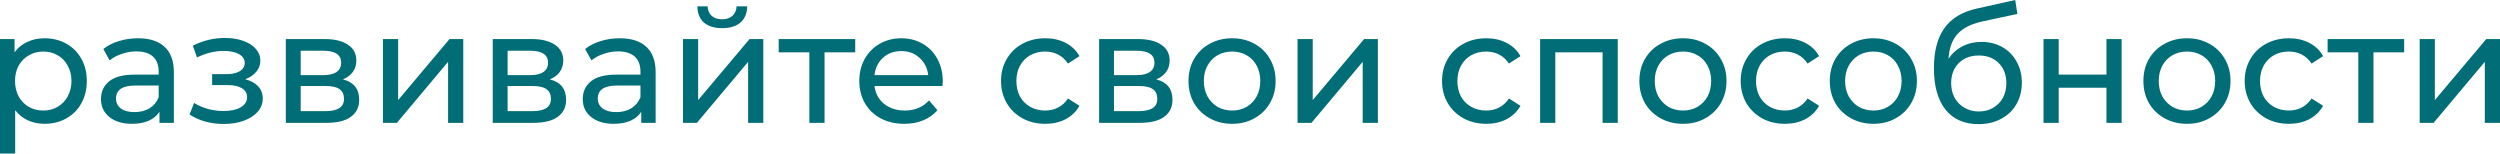 <?xml version="1.0" encoding="UTF-8"?> <svg xmlns="http://www.w3.org/2000/svg" width="2530" height="156" viewBox="0 0 2530 156" fill="none"> <path d="M44.965 38.725C53.179 38.725 60.54 40.538 67.048 44.165C73.555 47.792 78.622 52.859 82.249 59.367C85.983 65.874 87.85 73.395 87.85 81.929C87.85 90.464 85.983 98.038 82.249 104.652C78.622 111.159 73.555 116.227 67.048 119.854C60.54 123.481 53.179 125.294 44.965 125.294C38.885 125.294 33.284 124.121 28.163 121.774C23.149 119.427 18.882 116.013 15.362 111.533V155.378H0V39.525H14.722V52.966C18.136 48.272 22.456 44.752 27.683 42.405C32.91 39.951 38.671 38.725 44.965 38.725ZM43.685 111.853C49.126 111.853 53.98 110.626 58.247 108.172C62.62 105.612 66.034 102.092 68.488 97.611C71.048 93.024 72.328 87.797 72.328 81.929C72.328 76.062 71.048 70.888 68.488 66.408C66.034 61.821 62.62 58.3 58.247 55.846C53.98 53.393 49.126 52.166 43.685 52.166C38.351 52.166 33.497 53.446 29.123 56.007C24.856 58.46 21.442 61.927 18.882 66.408C16.429 70.888 15.202 76.062 15.202 81.929C15.202 87.797 16.429 93.024 18.882 97.611C21.336 102.092 24.75 105.612 29.123 108.172C33.497 110.626 38.351 111.853 43.685 111.853ZM139.631 38.725C151.365 38.725 160.326 41.605 166.514 47.366C172.808 53.126 175.955 61.714 175.955 73.129V124.334H161.393V113.133C158.833 117.08 155.152 120.12 150.352 122.254C145.658 124.281 140.057 125.294 133.55 125.294C124.056 125.294 116.428 123.001 110.667 118.414C105.013 113.826 102.187 107.799 102.187 100.332C102.187 92.864 104.907 86.89 110.347 82.409C115.788 77.822 124.429 75.529 136.27 75.529H160.593V72.488C160.593 65.874 158.673 60.807 154.832 57.287C150.992 53.766 145.338 52.006 137.871 52.006C132.857 52.006 127.949 52.859 123.149 54.566C118.348 56.167 114.295 58.353 110.987 61.127L104.587 49.606C108.961 46.086 114.188 43.419 120.269 41.605C126.349 39.685 132.803 38.725 139.631 38.725ZM136.11 113.453C141.978 113.453 147.045 112.173 151.312 109.613C155.579 106.946 158.673 103.212 160.593 98.411V86.57H136.91C123.896 86.57 117.388 90.944 117.388 99.691C117.388 103.959 119.042 107.319 122.349 109.773C125.656 112.226 130.243 113.453 136.11 113.453ZM248.135 80.169C253.789 81.663 258.163 84.063 261.257 87.37C264.35 90.677 265.897 94.784 265.897 99.691C265.897 104.705 264.19 109.186 260.777 113.133C257.363 116.973 252.616 120.014 246.535 122.254C240.561 124.388 233.84 125.454 226.373 125.454C220.079 125.454 213.891 124.654 207.811 123.054C201.837 121.347 196.503 118.947 191.809 115.853L196.45 104.172C200.503 106.732 205.144 108.759 210.371 110.253C215.598 111.639 220.879 112.333 226.213 112.333C233.467 112.333 239.228 111.106 243.495 108.652C247.869 106.092 250.056 102.678 250.056 98.411C250.056 94.464 248.295 91.424 244.775 89.29C241.361 87.157 236.507 86.09 230.213 86.09H214.692V75.049H229.093C234.854 75.049 239.388 74.035 242.695 72.008C246.002 69.981 247.655 67.208 247.655 63.687C247.655 59.847 245.682 56.86 241.735 54.726C237.894 52.593 232.667 51.526 226.053 51.526C217.625 51.526 208.718 53.713 199.33 58.087L195.169 46.245C205.517 41.018 216.345 38.405 227.653 38.405C234.48 38.405 240.614 39.365 246.055 41.285C251.496 43.205 255.763 45.925 258.856 49.446C261.95 52.966 263.497 56.967 263.497 61.447C263.497 65.608 262.11 69.341 259.337 72.648C256.563 75.955 252.829 78.462 248.135 80.169ZM347.018 80.329C358.005 83.103 363.499 89.984 363.499 100.972C363.499 108.439 360.672 114.2 355.018 118.254C349.471 122.307 341.15 124.334 330.056 124.334H289.251V39.525H328.616C338.643 39.525 346.484 41.445 352.138 45.285C357.792 49.019 360.619 54.353 360.619 61.287C360.619 65.768 359.392 69.661 356.939 72.969C354.592 76.169 351.285 78.622 347.018 80.329ZM304.293 76.009H327.335C333.203 76.009 337.63 74.942 340.617 72.808C343.711 70.675 345.257 67.581 345.257 63.527C345.257 55.42 339.283 51.366 327.335 51.366H304.293V76.009ZM328.936 112.493C335.336 112.493 340.137 111.479 343.337 109.453C346.538 107.426 348.138 104.279 348.138 100.011C348.138 95.638 346.644 92.384 343.657 90.25C340.777 88.117 336.19 87.05 329.896 87.05H304.293V112.493H328.936ZM387.543 39.525H402.905V101.292L454.911 39.525H468.832V124.334H453.471V62.567L401.625 124.334H387.543V39.525ZM556.416 80.329C567.404 83.103 572.898 89.984 572.898 100.972C572.898 108.439 570.071 114.2 564.417 118.254C558.87 122.307 550.549 124.334 539.454 124.334H498.649V39.525H538.014C548.042 39.525 555.883 41.445 561.537 45.285C567.19 49.019 570.017 54.353 570.017 61.287C570.017 65.768 568.791 69.661 566.337 72.969C563.99 76.169 560.683 78.622 556.416 80.329ZM513.691 76.009H536.734C542.601 76.009 547.028 74.942 550.015 72.808C553.109 70.675 554.656 67.581 554.656 63.527C554.656 55.42 548.682 51.366 536.734 51.366H513.691V76.009ZM538.334 112.493C544.735 112.493 549.535 111.479 552.736 109.453C555.936 107.426 557.536 104.279 557.536 100.011C557.536 95.638 556.043 92.384 553.056 90.25C550.175 88.117 545.588 87.05 539.294 87.05H513.691V112.493H538.334ZM627.185 38.725C638.92 38.725 647.881 41.605 654.068 47.366C660.362 53.126 663.509 61.714 663.509 73.129V124.334H648.948V113.133C646.387 117.08 642.707 120.12 637.906 122.254C633.212 124.281 627.612 125.294 621.104 125.294C611.61 125.294 603.982 123.001 598.222 118.414C592.568 113.826 589.741 107.799 589.741 100.332C589.741 92.864 592.461 86.89 597.902 82.409C603.342 77.822 611.983 75.529 623.825 75.529H648.147V72.488C648.147 65.874 646.227 60.807 642.387 57.287C638.546 53.766 632.892 52.006 625.425 52.006C620.411 52.006 615.504 52.859 610.703 54.566C605.903 56.167 601.849 58.353 598.542 61.127L592.141 49.606C596.515 46.086 601.742 43.419 607.823 41.605C613.904 39.685 620.358 38.725 627.185 38.725ZM623.665 113.453C629.532 113.453 634.599 112.173 638.866 109.613C643.134 106.946 646.227 103.212 648.147 98.411V86.57H624.465C611.45 86.57 604.943 90.944 604.943 99.691C604.943 103.959 606.596 107.319 609.903 109.773C613.21 112.226 617.797 113.453 623.665 113.453ZM691.171 39.525H706.533V101.292L758.538 39.525H772.46V124.334H757.098V62.567L705.253 124.334H691.171V39.525ZM730.855 28.483C722.961 28.483 716.827 26.617 712.453 22.883C708.08 19.042 705.839 13.549 705.733 6.401H716.134C716.24 10.348 717.574 13.549 720.134 16.002C722.801 18.349 726.322 19.523 730.695 19.523C735.069 19.523 738.59 18.349 741.257 16.002C743.924 13.549 745.31 10.348 745.417 6.401H756.138C756.032 13.549 753.738 19.042 749.257 22.883C744.777 26.617 738.643 28.483 730.855 28.483ZM865.484 52.966H834.441V124.334H819.079V52.966H788.036V39.525H865.484V52.966ZM954.09 82.409C954.09 83.583 953.984 85.13 953.77 87.05H884.963C885.923 94.517 889.176 100.545 894.724 105.132C900.378 109.613 907.365 111.853 915.686 111.853C925.82 111.853 933.981 108.439 940.169 101.612L948.65 111.533C944.809 116.013 940.009 119.427 934.248 121.774C928.594 124.121 922.247 125.294 915.206 125.294C906.245 125.294 898.297 123.481 891.363 119.854C884.429 116.12 879.042 110.946 875.201 104.332C871.468 97.718 869.601 90.25 869.601 81.929C869.601 73.715 871.414 66.301 875.041 59.687C878.775 53.073 883.842 47.952 890.243 44.325C896.751 40.592 904.058 38.725 912.166 38.725C920.273 38.725 927.474 40.592 933.768 44.325C940.169 47.952 945.129 53.073 948.65 59.687C952.277 66.301 954.09 73.875 954.09 82.409ZM912.166 51.686C904.805 51.686 898.617 53.926 893.604 58.407C888.696 62.887 885.816 68.755 884.963 76.009H939.369C938.515 68.861 935.582 63.047 930.568 58.567C925.66 53.98 919.526 51.686 912.166 51.686ZM1057.86 125.294C1049.22 125.294 1041.48 123.427 1034.66 119.694C1027.94 115.96 1022.66 110.839 1018.82 104.332C1014.97 97.718 1013.05 90.25 1013.05 81.929C1013.05 73.609 1014.97 66.194 1018.82 59.687C1022.66 53.073 1027.94 47.952 1034.66 44.325C1041.48 40.592 1049.22 38.725 1057.86 38.725C1065.54 38.725 1072.37 40.272 1078.34 43.365C1084.42 46.459 1089.12 50.939 1092.42 56.807L1080.74 64.328C1078.07 60.274 1074.77 57.233 1070.82 55.206C1066.87 53.18 1062.5 52.166 1057.7 52.166C1052.15 52.166 1047.14 53.393 1042.66 55.846C1038.28 58.3 1034.82 61.821 1032.26 66.408C1029.8 70.888 1028.58 76.062 1028.58 81.929C1028.58 87.903 1029.8 93.184 1032.26 97.771C1034.82 102.252 1038.28 105.719 1042.66 108.172C1047.14 110.626 1052.15 111.853 1057.7 111.853C1062.5 111.853 1066.87 110.839 1070.82 108.812C1074.77 106.786 1078.07 103.745 1080.74 99.691L1092.42 107.052C1089.12 112.92 1084.42 117.453 1078.34 120.654C1072.37 123.747 1065.54 125.294 1057.86 125.294ZM1170.08 80.329C1181.07 83.103 1186.56 89.984 1186.56 100.972C1186.56 108.439 1183.73 114.2 1178.08 118.254C1172.53 122.307 1164.21 124.334 1153.12 124.334H1112.31V39.525H1151.68C1161.7 39.525 1169.54 41.445 1175.2 45.285C1180.85 49.019 1183.68 54.353 1183.68 61.287C1183.68 65.768 1182.45 69.661 1180 72.969C1177.65 76.169 1174.35 78.622 1170.08 80.329ZM1127.35 76.009H1150.4C1156.26 76.009 1160.69 74.942 1163.68 72.808C1166.77 70.675 1168.32 67.581 1168.32 63.527C1168.32 55.42 1162.34 51.366 1150.4 51.366H1127.35V76.009ZM1152 112.493C1158.4 112.493 1163.2 111.479 1166.4 109.453C1169.6 107.426 1171.2 104.279 1171.2 100.011C1171.2 95.638 1169.7 92.384 1166.72 90.25C1163.84 88.117 1159.25 87.05 1152.96 87.05H1127.35V112.493H1152ZM1246.93 125.294C1238.5 125.294 1230.93 123.427 1224.21 119.694C1217.48 115.96 1212.2 110.839 1208.36 104.332C1204.63 97.718 1202.76 90.25 1202.76 81.929C1202.76 73.609 1204.63 66.194 1208.36 59.687C1212.2 53.073 1217.48 47.952 1224.21 44.325C1230.93 40.592 1238.5 38.725 1246.93 38.725C1255.36 38.725 1262.88 40.592 1269.49 44.325C1276.21 47.952 1281.44 53.073 1285.17 59.687C1289.01 66.194 1290.93 73.609 1290.93 81.929C1290.93 90.25 1289.01 97.718 1285.17 104.332C1281.44 110.839 1276.21 115.96 1269.49 119.694C1262.88 123.427 1255.36 125.294 1246.93 125.294ZM1246.93 111.853C1252.37 111.853 1257.22 110.626 1261.49 108.172C1265.86 105.612 1269.28 102.092 1271.73 97.611C1274.18 93.024 1275.41 87.797 1275.41 81.929C1275.41 76.062 1274.18 70.888 1271.73 66.408C1269.28 61.821 1265.86 58.3 1261.49 55.846C1257.22 53.393 1252.37 52.166 1246.93 52.166C1241.49 52.166 1236.58 53.393 1232.21 55.846C1227.94 58.3 1224.53 61.821 1221.97 66.408C1219.51 70.888 1218.28 76.062 1218.28 81.929C1218.28 87.797 1219.51 93.024 1221.97 97.611C1224.53 102.092 1227.94 105.612 1232.21 108.172C1236.58 110.626 1241.49 111.853 1246.93 111.853ZM1313.12 39.525H1328.48V101.292L1380.48 39.525H1394.4V124.334H1379.04V62.567L1327.2 124.334H1313.12V39.525ZM1504.16 125.294C1495.52 125.294 1487.78 123.427 1480.96 119.694C1474.24 115.96 1468.96 110.839 1465.11 104.332C1461.27 97.718 1459.35 90.25 1459.35 81.929C1459.35 73.609 1461.27 66.194 1465.11 59.687C1468.96 53.073 1474.24 47.952 1480.96 44.325C1487.78 40.592 1495.52 38.725 1504.16 38.725C1511.84 38.725 1518.67 40.272 1524.64 43.365C1530.72 46.459 1535.42 50.939 1538.72 56.807L1527.04 64.328C1524.37 60.274 1521.07 57.233 1517.12 55.206C1513.17 53.18 1508.8 52.166 1504 52.166C1498.45 52.166 1493.44 53.393 1488.96 55.846C1484.58 58.3 1481.12 61.821 1478.56 66.408C1476.1 70.888 1474.88 76.062 1474.88 81.929C1474.88 87.903 1476.1 93.184 1478.56 97.771C1481.12 102.252 1484.58 105.719 1488.96 108.172C1493.44 110.626 1498.45 111.853 1504 111.853C1508.8 111.853 1513.17 110.839 1517.12 108.812C1521.07 106.786 1524.37 103.745 1527.04 99.691L1538.72 107.052C1535.42 112.92 1530.72 117.453 1524.64 120.654C1518.67 123.747 1511.84 125.294 1504.16 125.294ZM1637.18 39.525V124.334H1621.82V52.966H1573.97V124.334H1558.61V39.525H1637.18ZM1703.23 125.294C1694.8 125.294 1687.23 123.427 1680.51 119.694C1673.79 115.96 1668.5 110.839 1664.66 104.332C1660.93 97.718 1659.06 90.25 1659.06 81.929C1659.06 73.609 1660.93 66.194 1664.66 59.687C1668.5 53.073 1673.79 47.952 1680.51 44.325C1687.23 40.592 1694.8 38.725 1703.23 38.725C1711.66 38.725 1719.18 40.592 1725.79 44.325C1732.51 47.952 1737.74 53.073 1741.47 59.687C1745.31 66.194 1747.23 73.609 1747.23 81.929C1747.23 90.25 1745.31 97.718 1741.47 104.332C1737.74 110.839 1732.51 115.96 1725.79 119.694C1719.18 123.427 1711.66 125.294 1703.23 125.294ZM1703.23 111.853C1708.67 111.853 1713.52 110.626 1717.79 108.172C1722.16 105.612 1725.58 102.092 1728.03 97.611C1730.49 93.024 1731.71 87.797 1731.71 81.929C1731.71 76.062 1730.49 70.888 1728.03 66.408C1725.58 61.821 1722.16 58.3 1717.79 55.846C1713.52 53.393 1708.67 52.166 1703.23 52.166C1697.79 52.166 1692.88 53.393 1688.51 55.846C1684.24 58.3 1680.83 61.821 1678.27 66.408C1675.81 70.888 1674.59 76.062 1674.59 81.929C1674.59 87.797 1675.81 93.024 1678.27 97.611C1680.83 102.092 1684.24 105.612 1688.51 108.172C1692.88 110.626 1697.79 111.853 1703.23 111.853ZM1806.38 125.294C1797.74 125.294 1790.01 123.427 1783.18 119.694C1776.46 115.96 1771.18 110.839 1767.34 104.332C1763.5 97.718 1761.58 90.25 1761.58 81.929C1761.58 73.609 1763.5 66.194 1767.34 59.687C1771.18 53.073 1776.46 47.952 1783.18 44.325C1790.01 40.592 1797.74 38.725 1806.38 38.725C1814.06 38.725 1820.89 40.272 1826.86 43.365C1832.94 46.459 1837.64 50.939 1840.94 56.807L1829.26 64.328C1826.6 60.274 1823.29 57.233 1819.34 55.206C1815.39 53.18 1811.02 52.166 1806.22 52.166C1800.67 52.166 1795.66 53.393 1791.18 55.846C1786.8 58.3 1783.34 61.821 1780.78 66.408C1778.32 70.888 1777.1 76.062 1777.1 81.929C1777.1 87.903 1778.32 93.184 1780.78 97.771C1783.34 102.252 1786.8 105.719 1791.18 108.172C1795.66 110.626 1800.67 111.853 1806.22 111.853C1811.02 111.853 1815.39 110.839 1819.34 108.812C1823.29 106.786 1826.6 103.745 1829.26 99.691L1840.94 107.052C1837.64 112.92 1832.94 117.453 1826.86 120.654C1820.89 123.747 1814.06 125.294 1806.38 125.294ZM1895.91 125.294C1887.48 125.294 1879.9 123.427 1873.18 119.694C1866.46 115.96 1861.18 110.839 1857.34 104.332C1853.61 97.718 1851.74 90.25 1851.74 81.929C1851.74 73.609 1853.61 66.194 1857.34 59.687C1861.18 53.073 1866.46 47.952 1873.18 44.325C1879.9 40.592 1887.48 38.725 1895.91 38.725C1904.33 38.725 1911.86 40.592 1918.47 44.325C1925.19 47.952 1930.42 53.073 1934.15 59.687C1937.99 66.194 1939.91 73.609 1939.91 81.929C1939.91 90.25 1937.99 97.718 1934.15 104.332C1930.42 110.839 1925.19 115.96 1918.47 119.694C1911.86 123.427 1904.33 125.294 1895.91 125.294ZM1895.91 111.853C1901.35 111.853 1906.2 110.626 1910.47 108.172C1914.84 105.612 1918.26 102.092 1920.71 97.611C1923.16 93.024 1924.39 87.797 1924.39 81.929C1924.39 76.062 1923.16 70.888 1920.71 66.408C1918.26 61.821 1914.84 58.3 1910.47 55.846C1906.2 53.393 1901.35 52.166 1895.91 52.166C1890.47 52.166 1885.56 53.393 1881.18 55.846C1876.92 58.3 1873.5 61.821 1870.94 66.408C1868.49 70.888 1867.26 76.062 1867.26 81.929C1867.26 87.797 1868.49 93.024 1870.94 97.611C1873.5 102.092 1876.92 105.612 1881.18 108.172C1885.56 110.626 1890.47 111.853 1895.91 111.853ZM2005.3 42.405C2013.19 42.405 2020.23 44.165 2026.42 47.686C2032.61 51.206 2037.41 56.113 2040.82 62.407C2044.34 68.595 2046.1 75.689 2046.1 83.69C2046.1 91.904 2044.24 99.211 2040.5 105.612C2036.88 111.906 2031.7 116.813 2024.98 120.334C2018.37 123.854 2010.79 125.614 2002.26 125.614C1987.86 125.614 1976.71 120.707 1968.81 110.893C1961.03 100.972 1957.13 87.05 1957.13 69.128C1957.13 51.739 1960.71 38.138 1967.85 28.323C1975 18.402 1985.94 11.842 2000.66 8.641L2039.38 0L2041.62 14.082L2005.94 21.763C1994.84 24.216 1986.58 28.377 1981.14 34.244C1975.7 40.111 1972.6 48.539 1971.86 59.527C1975.48 54.086 1980.18 49.873 1985.94 46.886C1991.7 43.898 1998.15 42.405 2005.3 42.405ZM2002.58 112.813C2008.02 112.813 2012.82 111.586 2016.98 109.132C2021.25 106.679 2024.55 103.319 2026.9 99.051C2029.25 94.677 2030.42 89.717 2030.42 84.17C2030.42 75.742 2027.86 68.968 2022.74 63.847C2017.62 58.727 2010.9 56.167 2002.58 56.167C1994.26 56.167 1987.48 58.727 1982.26 63.847C1977.14 68.968 1974.58 75.742 1974.58 84.17C1974.58 89.717 1975.75 94.677 1978.1 99.051C1980.55 103.319 1983.91 106.679 1988.18 109.132C1992.44 111.586 1997.24 112.813 2002.58 112.813ZM2068.04 39.525H2083.41V75.529H2131.73V39.525H2147.09V124.334H2131.73V88.81H2083.41V124.334H2068.04V39.525ZM2213.29 125.294C2204.86 125.294 2197.28 123.427 2190.56 119.694C2183.84 115.96 2178.56 110.839 2174.72 104.332C2170.99 97.718 2169.12 90.25 2169.12 81.929C2169.12 73.609 2170.99 66.194 2174.72 59.687C2178.56 53.073 2183.84 47.952 2190.56 44.325C2197.28 40.592 2204.86 38.725 2213.29 38.725C2221.71 38.725 2229.23 40.592 2235.85 44.325C2242.57 47.952 2247.8 53.073 2251.53 59.687C2255.37 66.194 2257.29 73.609 2257.29 81.929C2257.29 90.25 2255.37 97.718 2251.53 104.332C2247.8 110.839 2242.57 115.96 2235.85 119.694C2229.23 123.427 2221.71 125.294 2213.29 125.294ZM2213.29 111.853C2218.73 111.853 2223.58 110.626 2227.85 108.172C2232.22 105.612 2235.63 102.092 2238.09 97.611C2240.54 93.024 2241.77 87.797 2241.77 81.929C2241.77 76.062 2240.54 70.888 2238.09 66.408C2235.63 61.821 2232.22 58.3 2227.85 55.846C2223.58 53.393 2218.73 52.166 2213.29 52.166C2207.85 52.166 2202.94 53.393 2198.56 55.846C2194.3 58.3 2190.88 61.821 2188.32 66.408C2185.87 70.888 2184.64 76.062 2184.64 81.929C2184.64 87.797 2185.87 93.024 2188.32 97.611C2190.88 102.092 2194.3 105.612 2198.56 108.172C2202.94 110.626 2207.85 111.853 2213.29 111.853ZM2316.44 125.294C2307.8 125.294 2300.06 123.427 2293.23 119.694C2286.51 115.96 2281.23 110.839 2277.39 104.332C2273.55 97.718 2271.63 90.25 2271.63 81.929C2271.63 73.609 2273.55 66.194 2277.39 59.687C2281.23 53.073 2286.51 47.952 2293.23 44.325C2300.06 40.592 2307.8 38.725 2316.44 38.725C2324.12 38.725 2330.95 40.272 2336.92 43.365C2343 46.459 2347.69 50.939 2351 56.807L2339.32 64.328C2336.65 60.274 2333.35 57.233 2329.4 55.206C2325.45 53.18 2321.08 52.166 2316.28 52.166C2310.73 52.166 2305.72 53.393 2301.24 55.846C2296.86 58.3 2293.39 61.821 2290.83 66.408C2288.38 70.888 2287.15 76.062 2287.15 81.929C2287.15 87.903 2288.38 93.184 2290.83 97.771C2293.39 102.252 2296.86 105.719 2301.24 108.172C2305.72 110.626 2310.73 111.853 2316.28 111.853C2321.08 111.853 2325.45 110.839 2329.4 108.812C2333.35 106.786 2336.65 103.745 2339.32 99.691L2351 107.052C2347.69 112.92 2343 117.453 2336.92 120.654C2330.95 123.747 2324.12 125.294 2316.44 125.294ZM2433 52.966H2401.96V124.334H2386.6V52.966H2355.55V39.525H2433V52.966ZM2448.71 39.525H2464.07V101.292L2516.08 39.525H2530V124.334H2514.64V62.567L2462.79 124.334H2448.71V39.525Z" fill="#006D77"></path> </svg> 